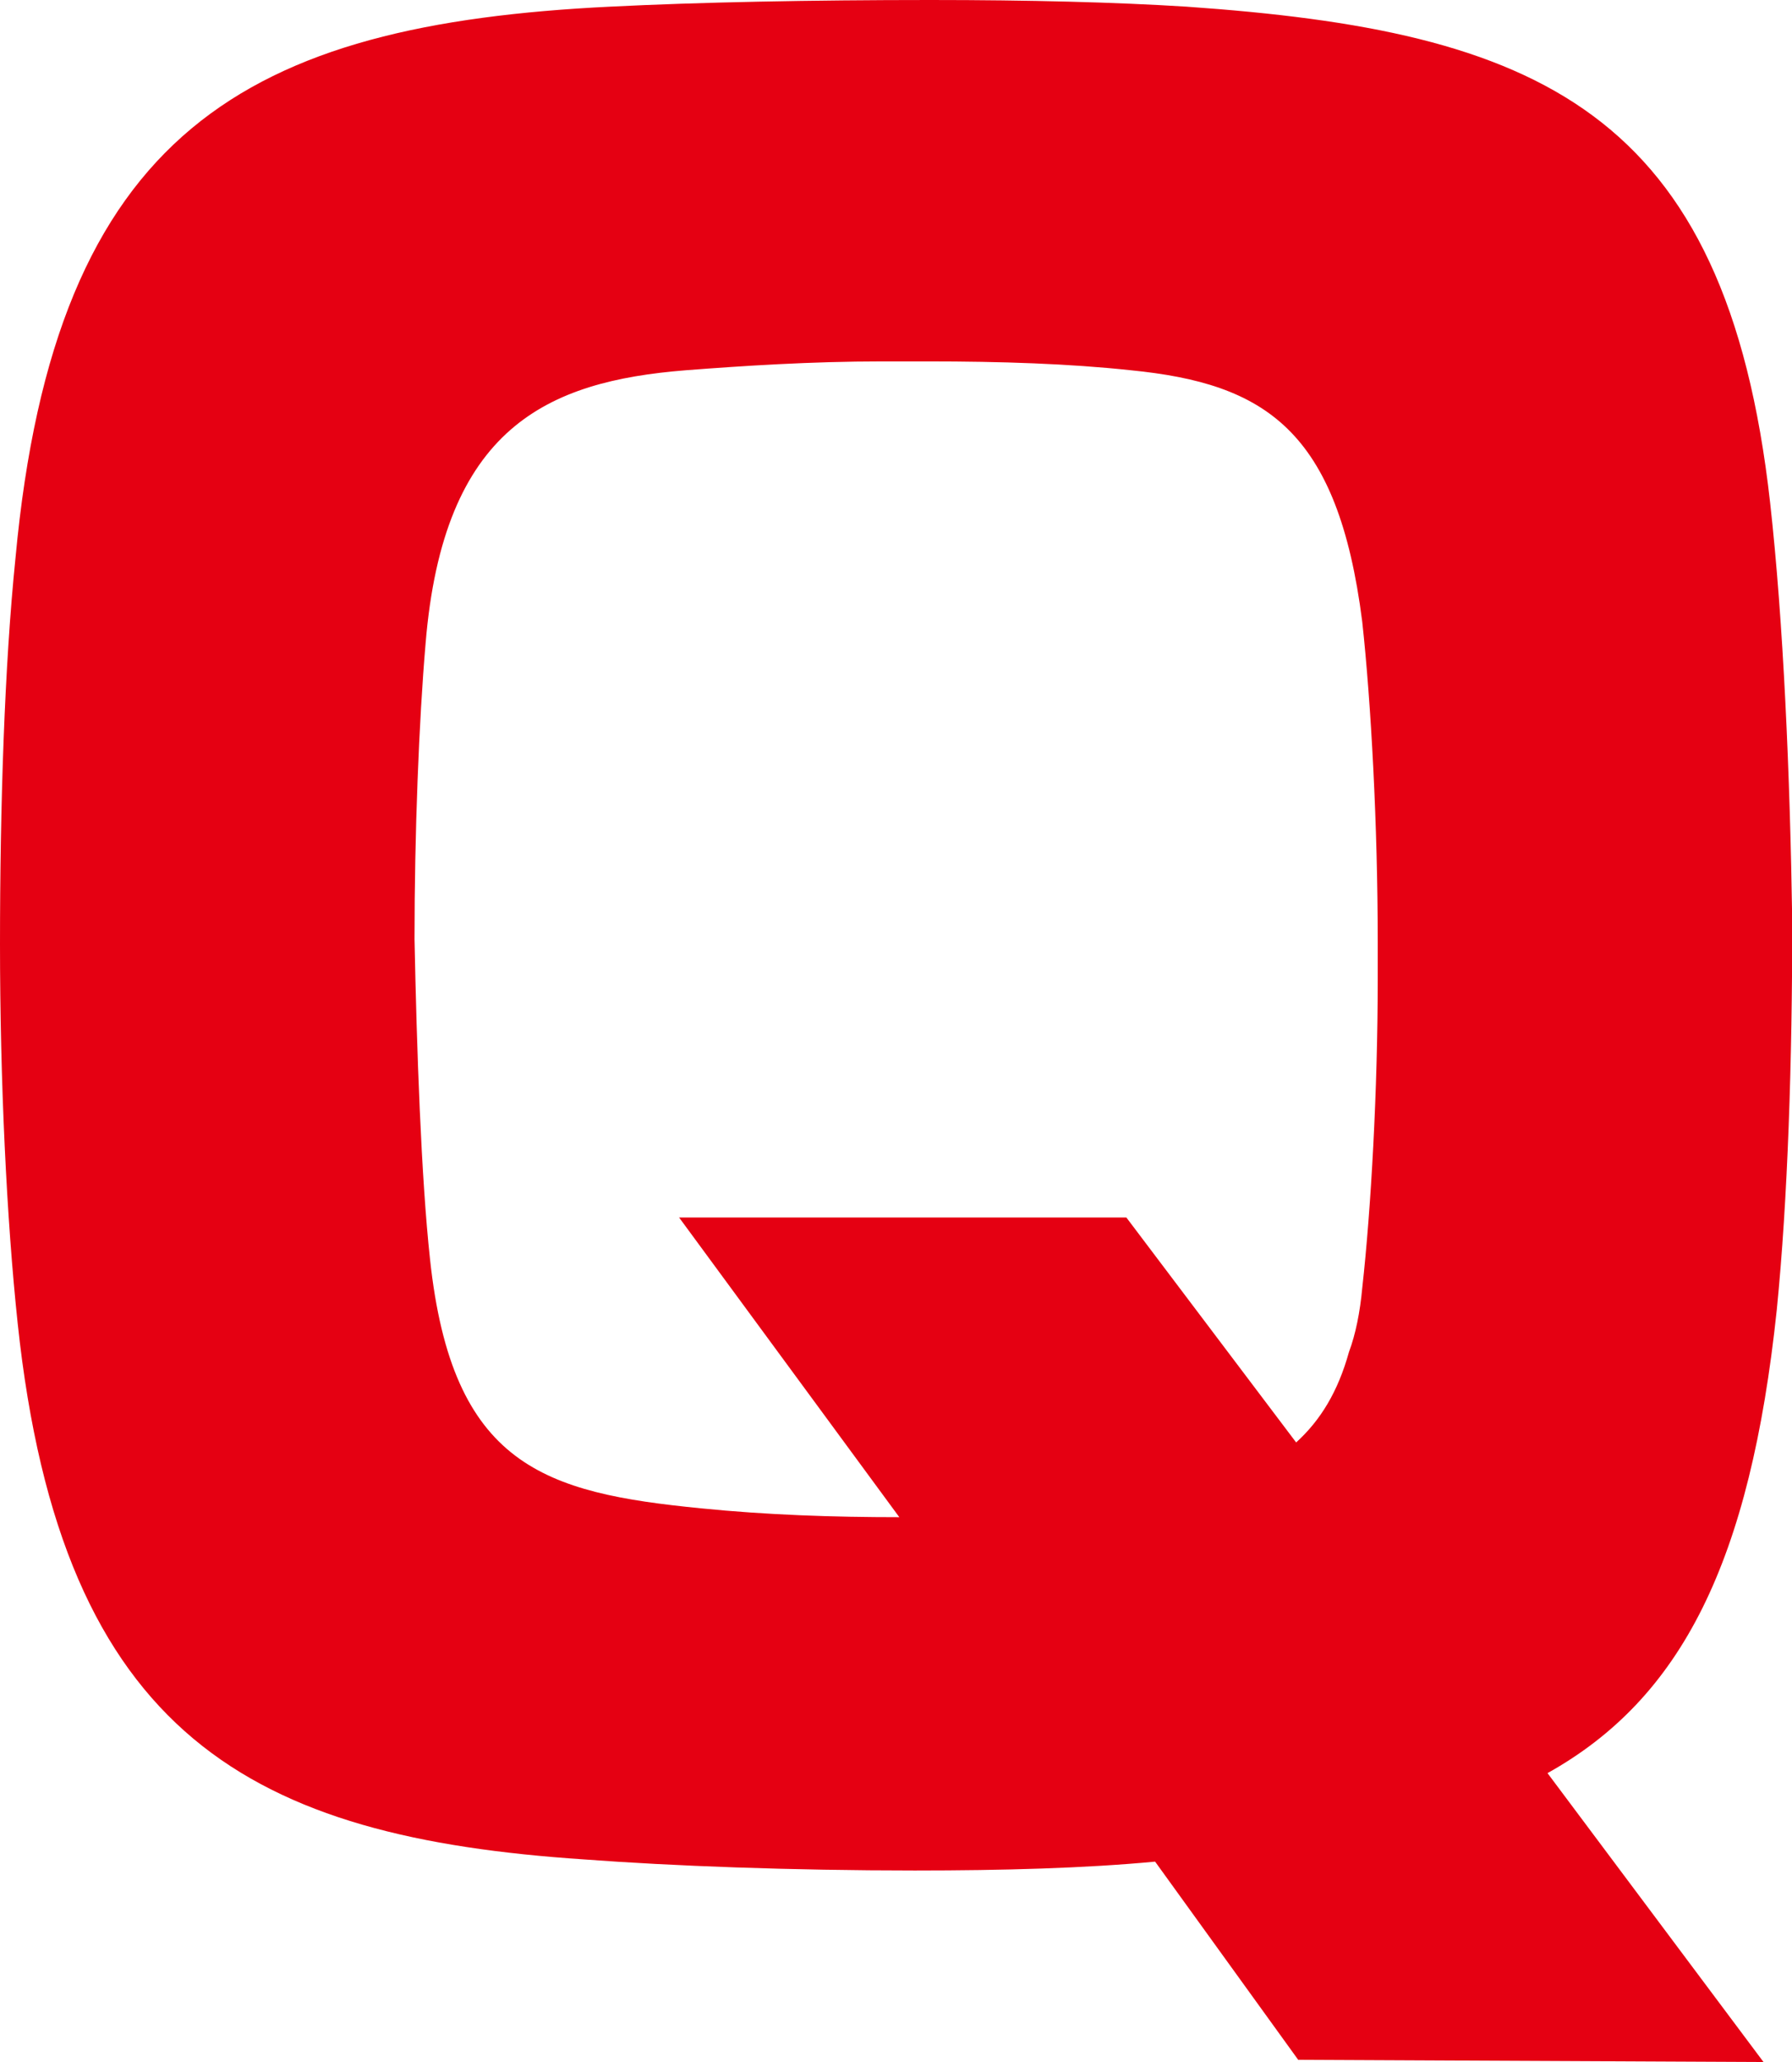 <?xml version="1.0" encoding="UTF-8"?><svg id="_レイヤー_2" xmlns="http://www.w3.org/2000/svg" viewBox="0 0 72.93 83.88"><defs><style>.cls-1{fill:#e50012;}</style></defs><g id="_レイヤー_1-2"><path class="cls-1" d="M52.84,83.79l-5.83-8.07c-2.87,.27-6.19,.36-9.78,.36-5.02,0-9.87-.18-13.46-.45-13.46-.9-21.26-4.93-23.05-21.8-.45-4.22-.72-9.87-.72-15.43s.18-11.3,.63-15.7C2.24,5.29,10.05,.99,24.85,.27c3.59-.18,8.16-.27,13.01-.27,4.04,0,7.54,.09,10.41,.27,14.26,.99,21.98,4.13,23.77,20.18,.54,4.84,.81,11.03,.9,17.04,0,5.65-.18,11.3-.63,15.79-1.08,10.23-3.86,15.79-9.33,18.84l8.79,11.75-18.93-.09ZM27.63,49.52h18.21l6.91,9.15c.99-.9,1.7-2.06,2.15-3.68,.27-.72,.45-1.62,.54-2.6,.36-3.23,.63-8.07,.63-12.56v-1.53c0-4.75-.27-9.69-.63-13.01-.99-7.8-3.95-9.69-9.42-10.23-2.51-.27-5.29-.36-8.25-.36h-1.88c-2.87,0-5.65,.18-7.98,.36-5.65,.45-9.87,2.33-10.59,11.12-.27,3.14-.45,7.71-.45,12.02,.09,4.49,.27,9.69,.63,13.01,.9,8.43,4.66,9.51,11.03,10.14,2.69,.27,5.38,.36,8.07,.36l-8.97-12.2Z"/></g></svg>